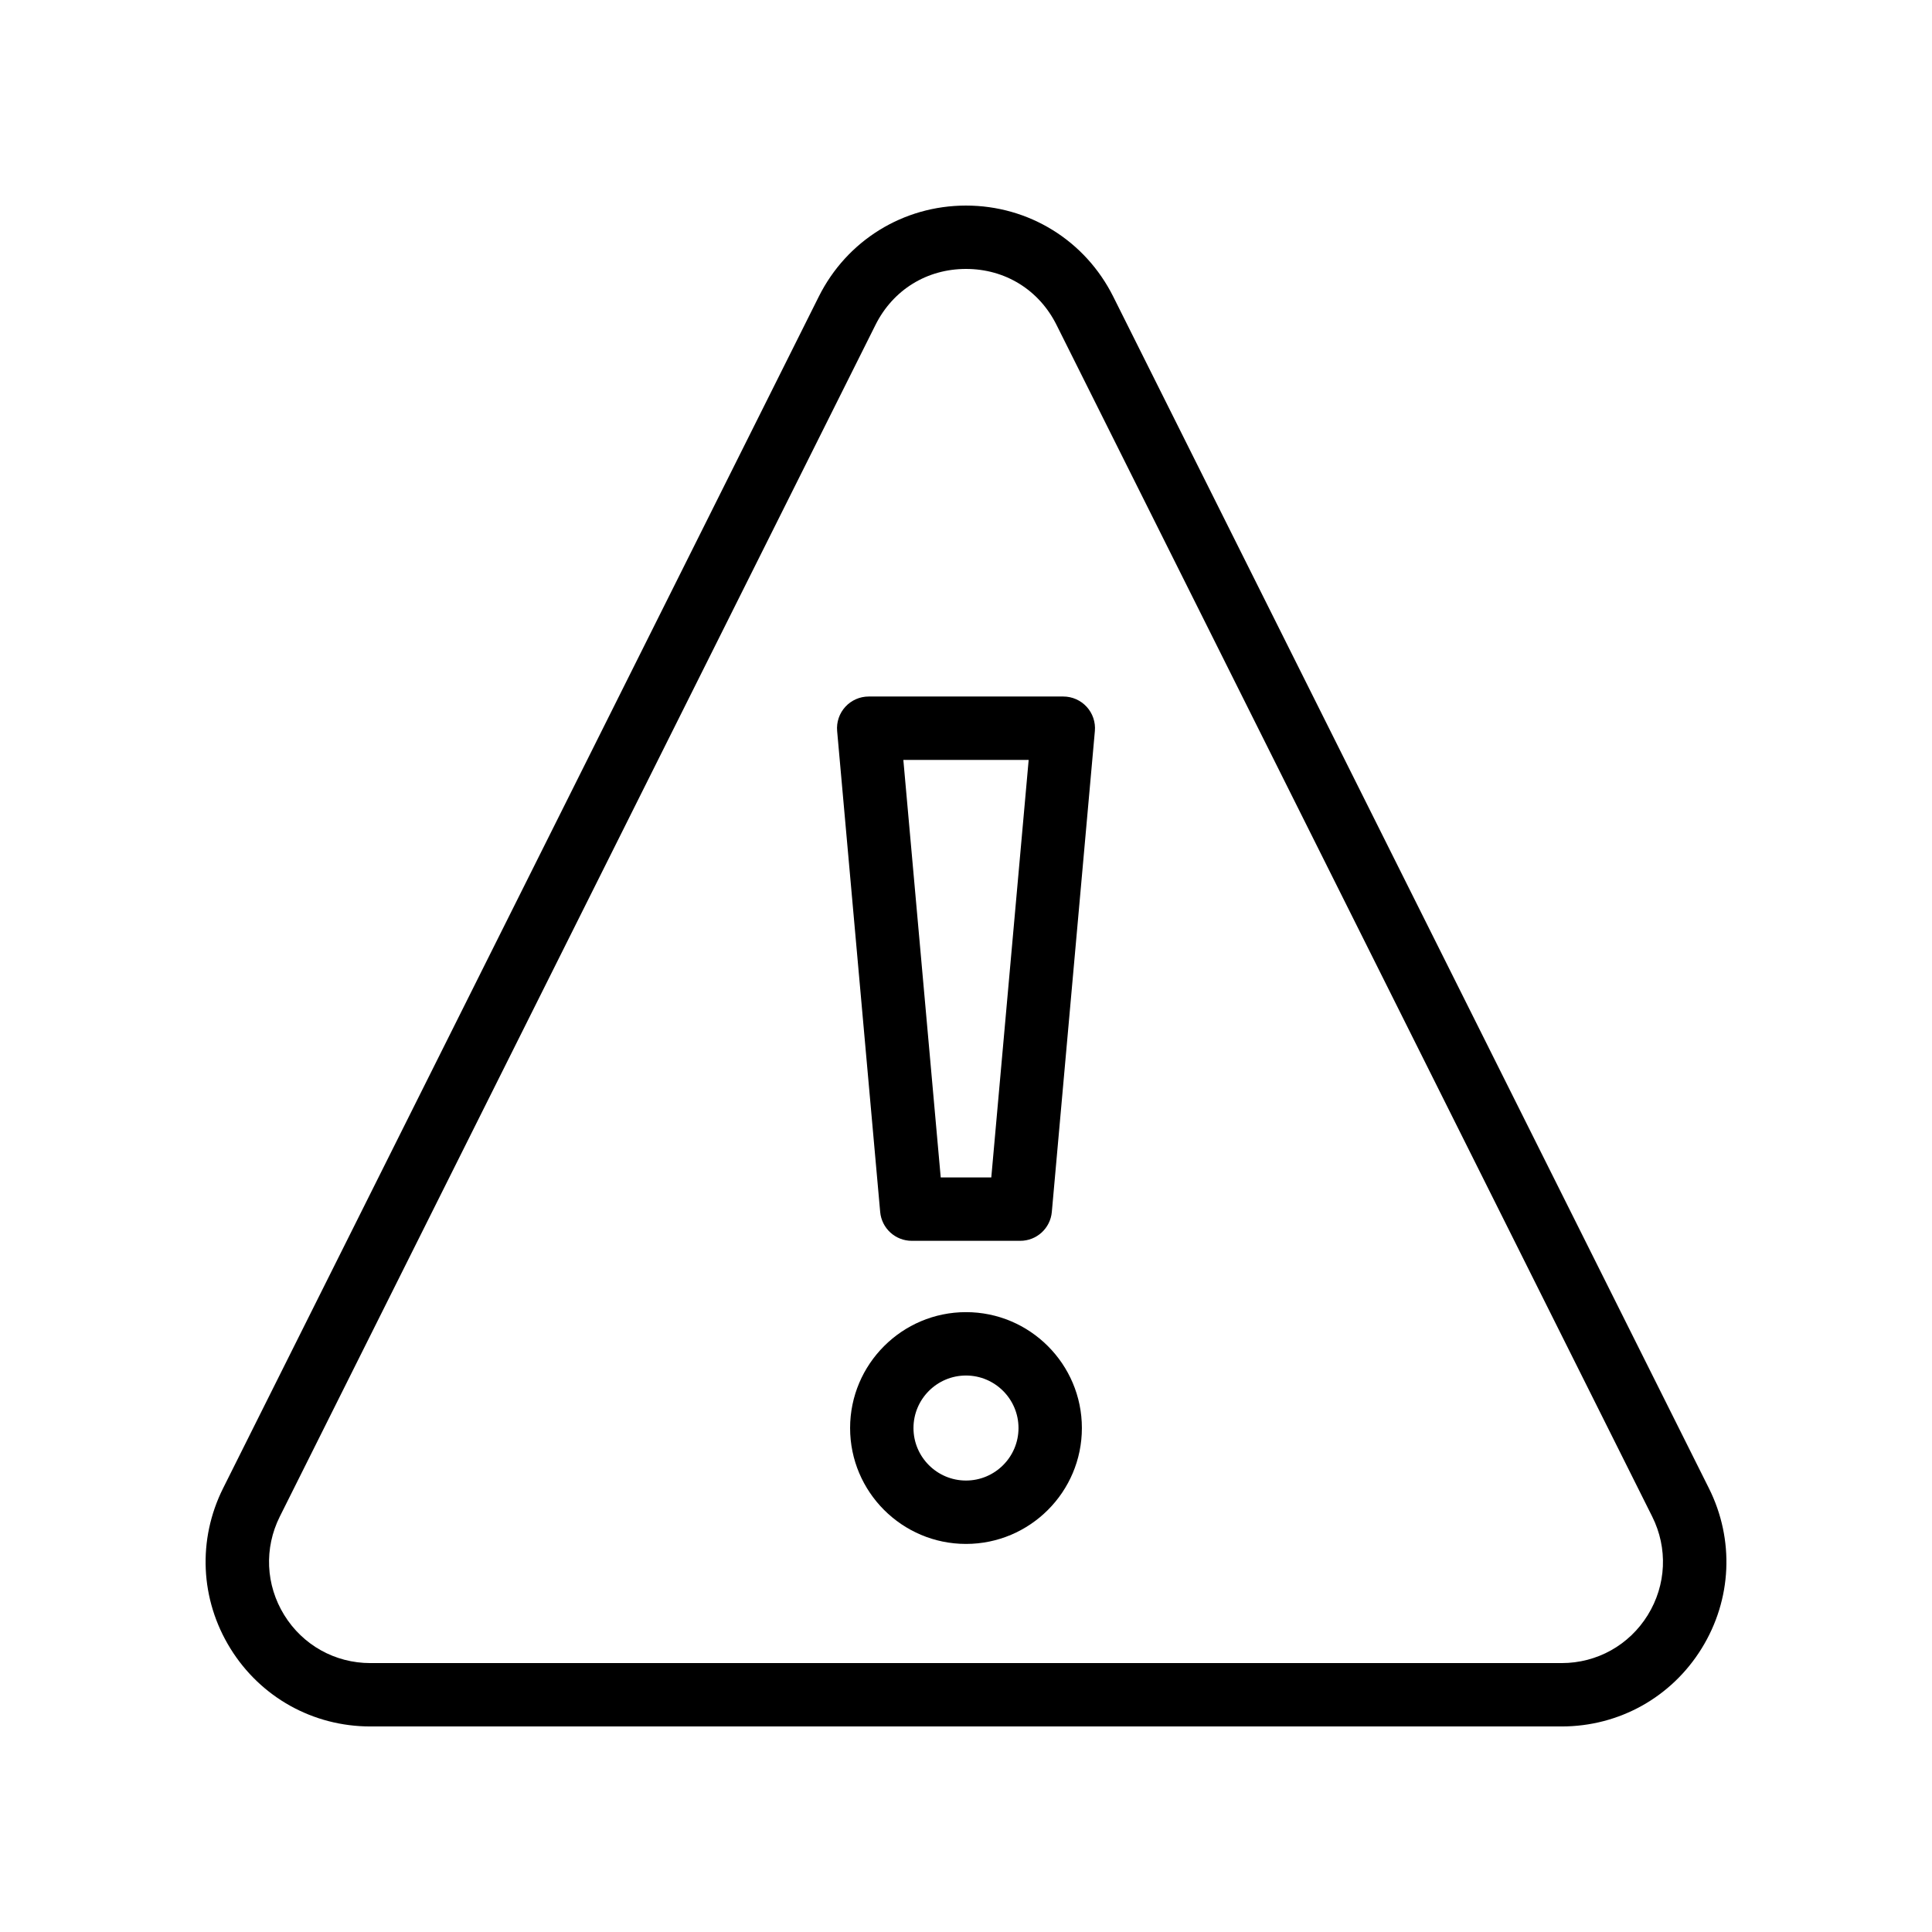 <?xml version="1.0" encoding="UTF-8"?>
<!-- Uploaded to: SVG Repo, www.svgrepo.com, Generator: SVG Repo Mixer Tools -->
<svg fill="#000000" width="800px" height="800px" version="1.1" viewBox="144 144 512 512" xmlns="http://www.w3.org/2000/svg">
 <g>
  <path d="m205.04 580.84c8.008 12.953 21.879 20.688 37.102 20.688h315.72c15.227 0 29.098-7.734 37.102-20.688 8.008-12.957 8.723-28.824 1.91-42.449l-157.86-315.8c-7.438-14.875-22.387-24.113-39.016-24.113-16.625 0.004-31.574 9.242-39.008 24.117l-157.86 315.79c-6.809 13.625-6.094 29.496 1.91 42.449zm13.113-34.938 157.86-315.8c4.641-9.285 13.609-14.832 23.984-14.832 10.383 0 19.352 5.543 23.992 14.832l157.86 315.8c4.191 8.379 3.75 18.137-1.172 26.109-4.926 7.965-13.453 12.723-22.816 12.723h-315.72c-9.359 0-17.891-4.758-22.812-12.723-4.926-7.969-5.367-17.73-1.176-26.109z"/>
  <path d="m385.62 472.83h28.762c4.348 0 7.973-3.316 8.363-7.648l11.406-127.45c0.211-2.348-0.578-4.68-2.168-6.418-1.59-1.738-3.836-2.731-6.195-2.731h-51.574c-2.359 0-4.606 0.992-6.195 2.731-1.59 1.738-2.379 4.066-2.168 6.418l11.406 127.45c0.391 4.332 4.019 7.648 8.363 7.648zm30.988-127.45-9.906 110.65h-13.402l-9.906-110.65z"/>
  <path d="m400 491.73c-16.938 0-30.715 13.777-30.715 30.715 0 16.934 13.777 30.711 30.715 30.711 16.934 0 30.711-13.777 30.711-30.711 0-16.938-13.777-30.715-30.711-30.715zm0 44.629c-7.676 0-13.918-6.246-13.918-13.914 0-7.676 6.246-13.918 13.918-13.918s13.914 6.246 13.914 13.918-6.242 13.914-13.914 13.914z"/>
 </g>
</svg>